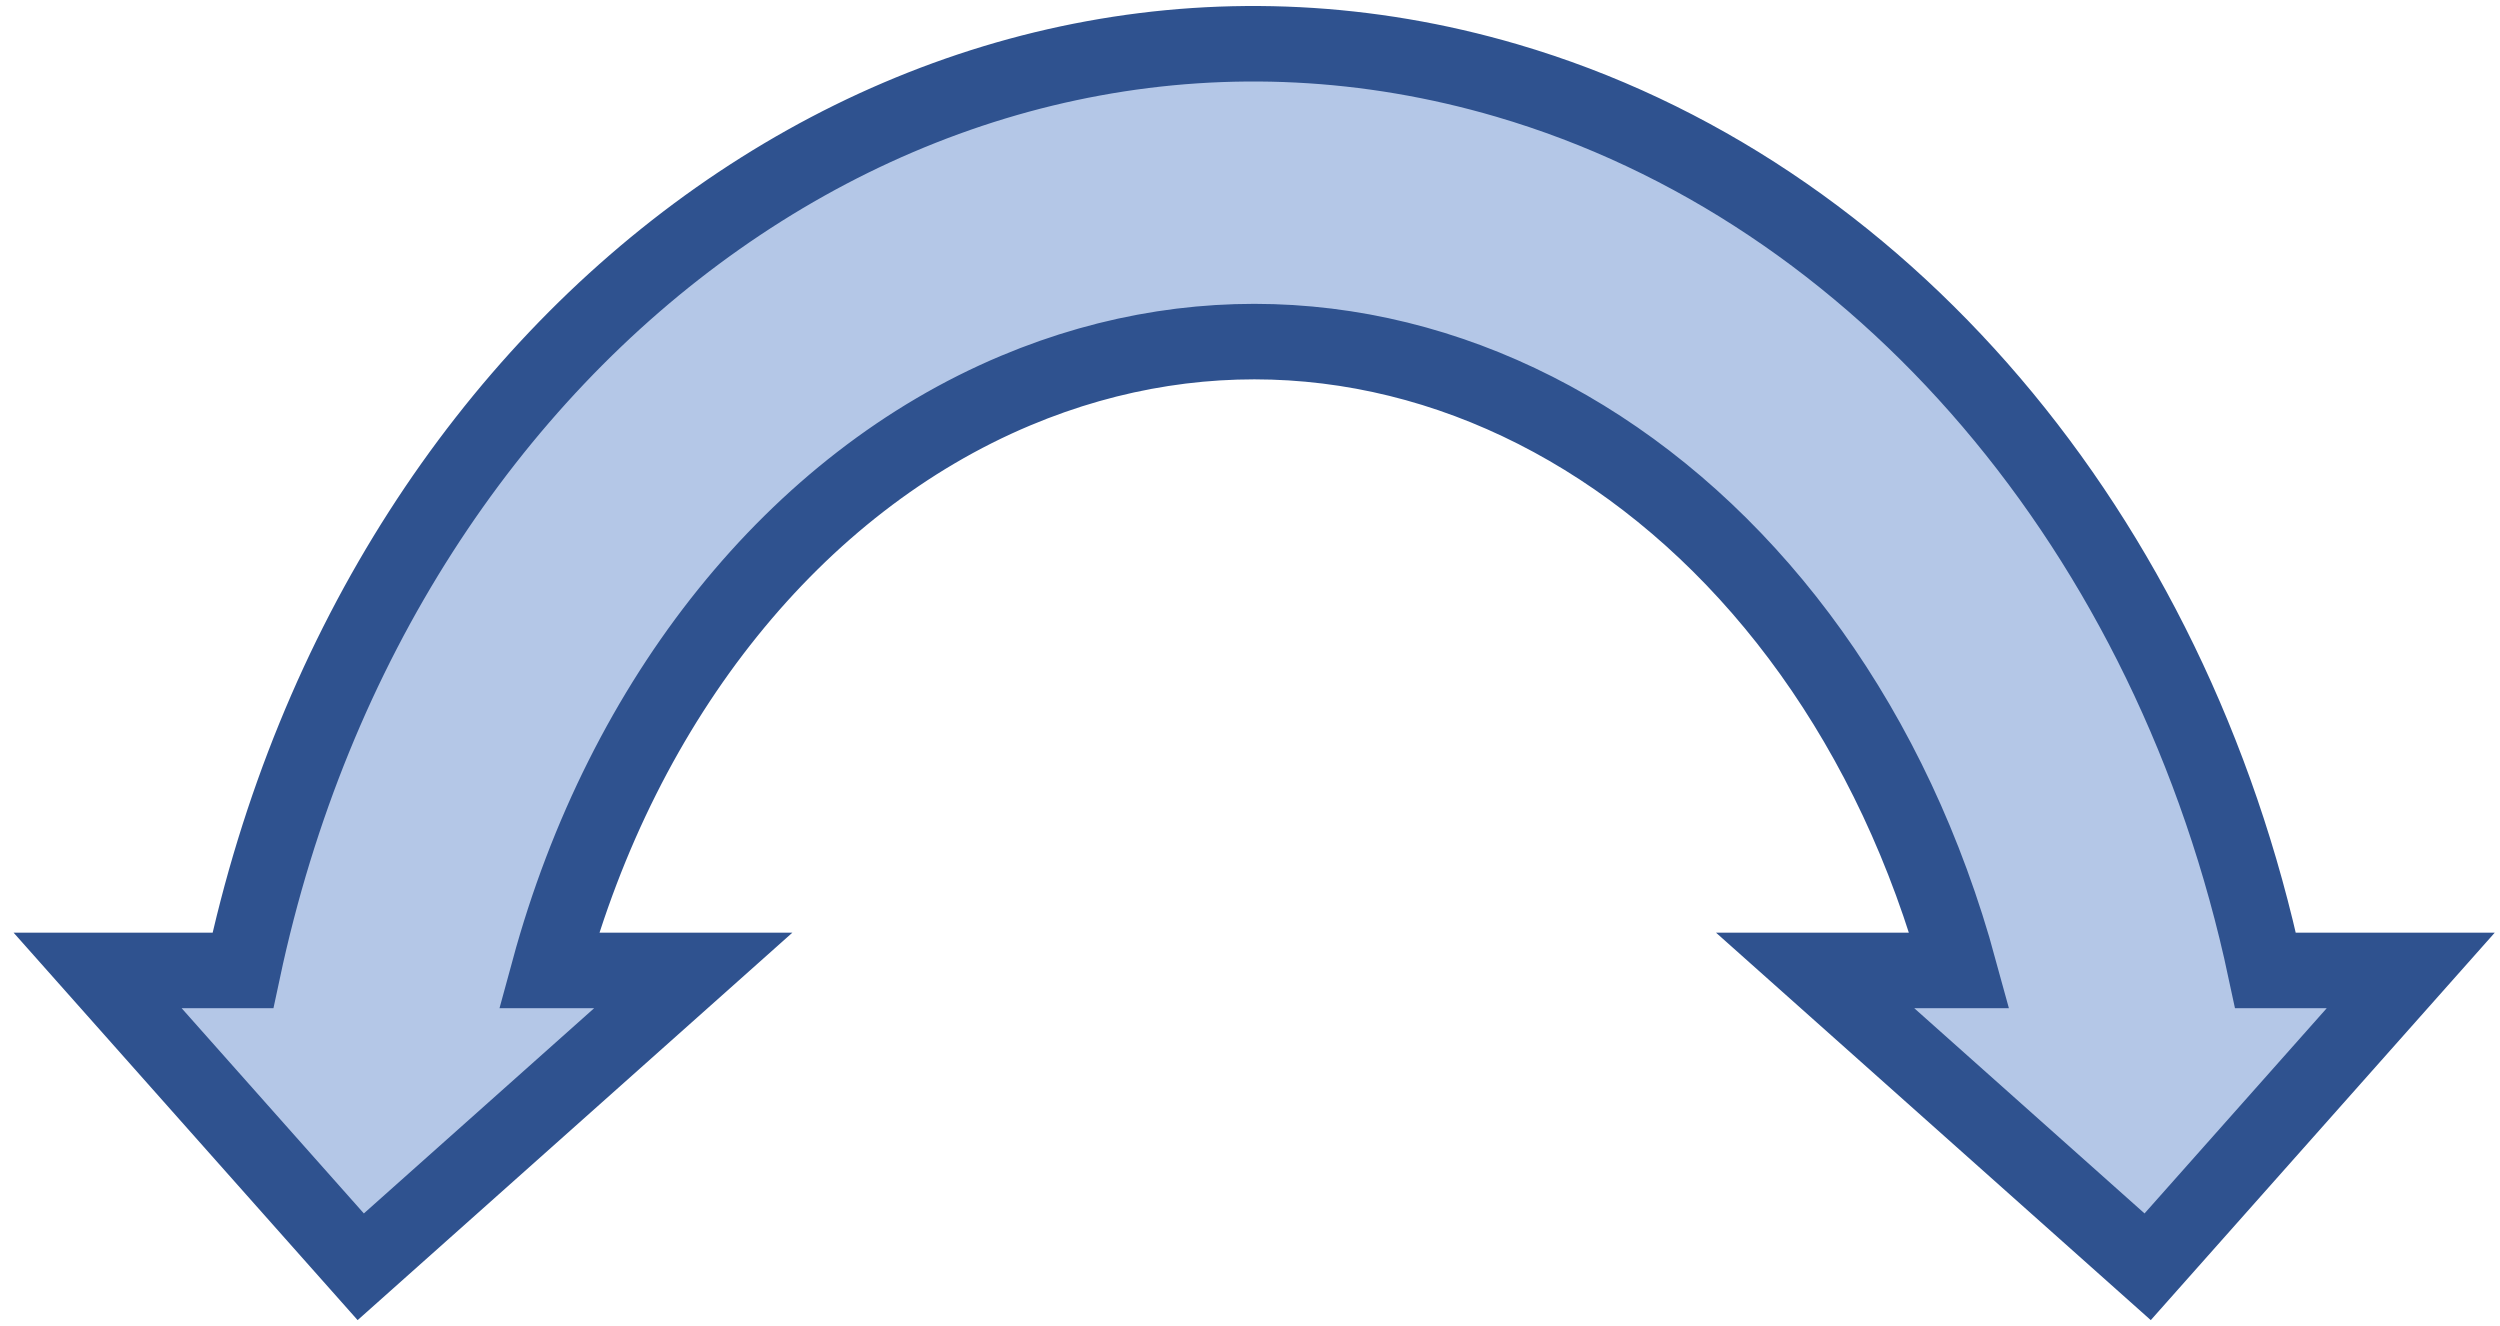 <svg width="298" height="158" xmlns="http://www.w3.org/2000/svg" xmlns:xlink="http://www.w3.org/1999/xlink" xmlns:dc="http://purl.org/dc/elements/1.1/" overflow="hidden"><defs><clipPath id="clip0"><path d="M760 101 1058 101 1058 259 760 259Z" fill-rule="evenodd" clip-rule="evenodd"/></clipPath></defs><g clip-path="url(#clip0)" transform="translate(-760 -101)"><path d="M803 252 771.636 216.676 788.954 216.676C805.585 138.58 873.038 91.086 939.613 110.595 984.148 123.646 1018.92 164.435 1030.05 216.676L1047.36 216.676 1016 252 976.364 216.676 993.571 216.676C977.867 158.996 927.496 128.053 881.065 147.562 854.863 158.571 834.291 184.127 825.429 216.676L842.636 216.676Z" stroke="#2F528F" stroke-width="9" stroke-miterlimit="8" fill="#B4C7E7" fill-rule="evenodd"/></g></svg>